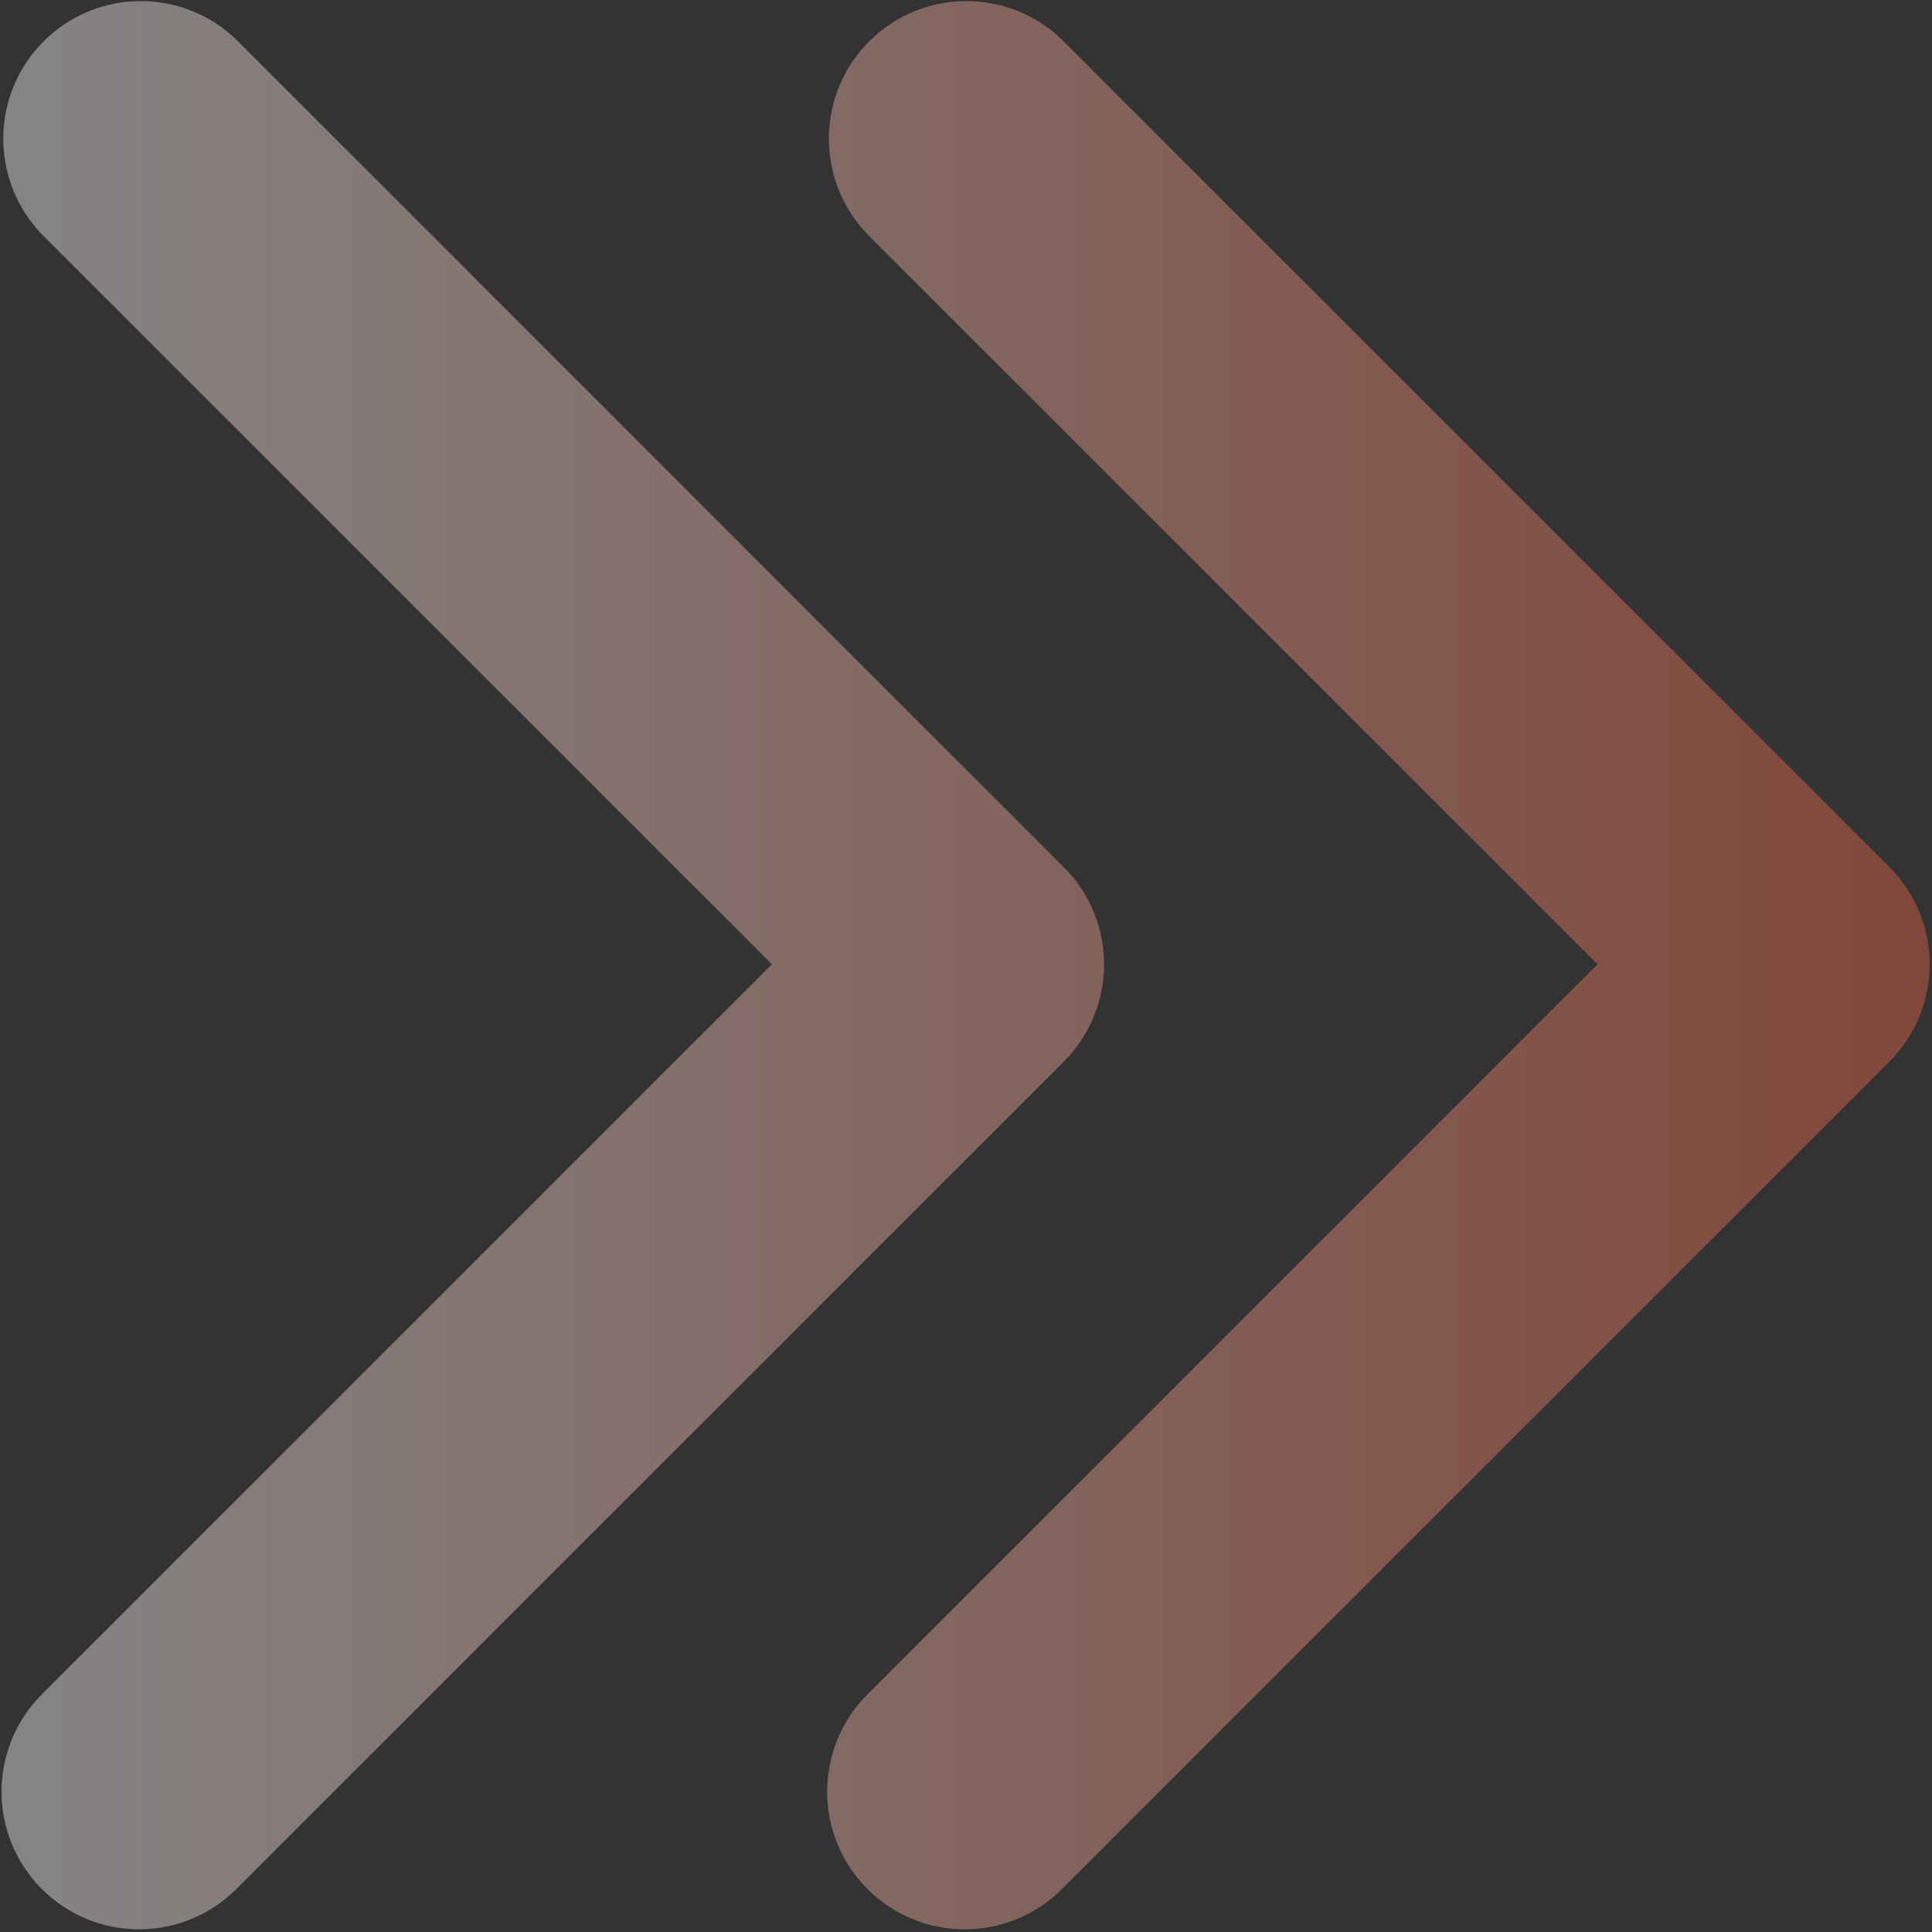 <?xml version="1.0" encoding="UTF-8"?>
<svg width="24px" height="24px" viewBox="0 0 24 24" version="1.1" xmlns="http://www.w3.org/2000/svg" xmlns:xlink="http://www.w3.org/1999/xlink">
    <rect x="0" y="0" width="24" height="24" fill="#333333" stroke="none"/>
    <title>编组备份</title>
    <defs>
        <linearGradient x1="-1.11022302e-14%" y1="50%" x2="100%" y2="50%" id="linearGradient-1">
            <stop stop-color="#FFFFFF" offset="0%"></stop>
            <stop stop-color="#F66442" offset="100%"></stop>
        </linearGradient>
    </defs>
    <g id="24.9" stroke="none" stroke-width="1" fill="none" fill-rule="evenodd" opacity="0.4">
        <g id="Course-购买合集" transform="translate(-1080, -668)" fill="url(#linearGradient-1)" fill-rule="nonzero">
            <g id="编组-10" transform="translate(360, 128)">
                <g id="编组-8" transform="translate(394, 414)">
                    <g id="编组-13" transform="translate(148, 118)">
                        <g id="编组备份" transform="translate(178.019, 8.014)">
                            <path d="M10.778,0.5 C11.446,-0.167 12.528,-0.167 13.195,0.5 L23.452,10.757 C24.119,11.424 24.119,12.506 23.452,13.174 L13.195,23.43 C12.766,23.875 12.131,24.053 11.533,23.897 C10.935,23.74 10.469,23.273 10.312,22.676 C10.156,22.078 10.334,21.442 10.778,21.013 L19.826,11.965 L10.778,2.918 C10.111,2.25 10.111,1.168 10.778,0.5 Z M0.522,0.5 C1.189,-0.167 2.271,-0.167 2.939,0.5 L13.195,10.757 C13.863,11.424 13.863,12.506 13.195,13.174 L2.939,23.43 C2.51,23.875 1.874,24.053 1.277,23.897 C0.679,23.74 0.212,23.273 0.056,22.676 C-0.101,22.078 0.078,21.442 0.522,21.013 L9.57,11.965 L0.522,2.918 C-0.145,2.25 -0.145,1.168 0.522,0.5 L0.522,0.5 Z" id="形状"></path>
                        </g>
                    </g>
                </g>
            </g>
        </g>
    </g>
</svg>
